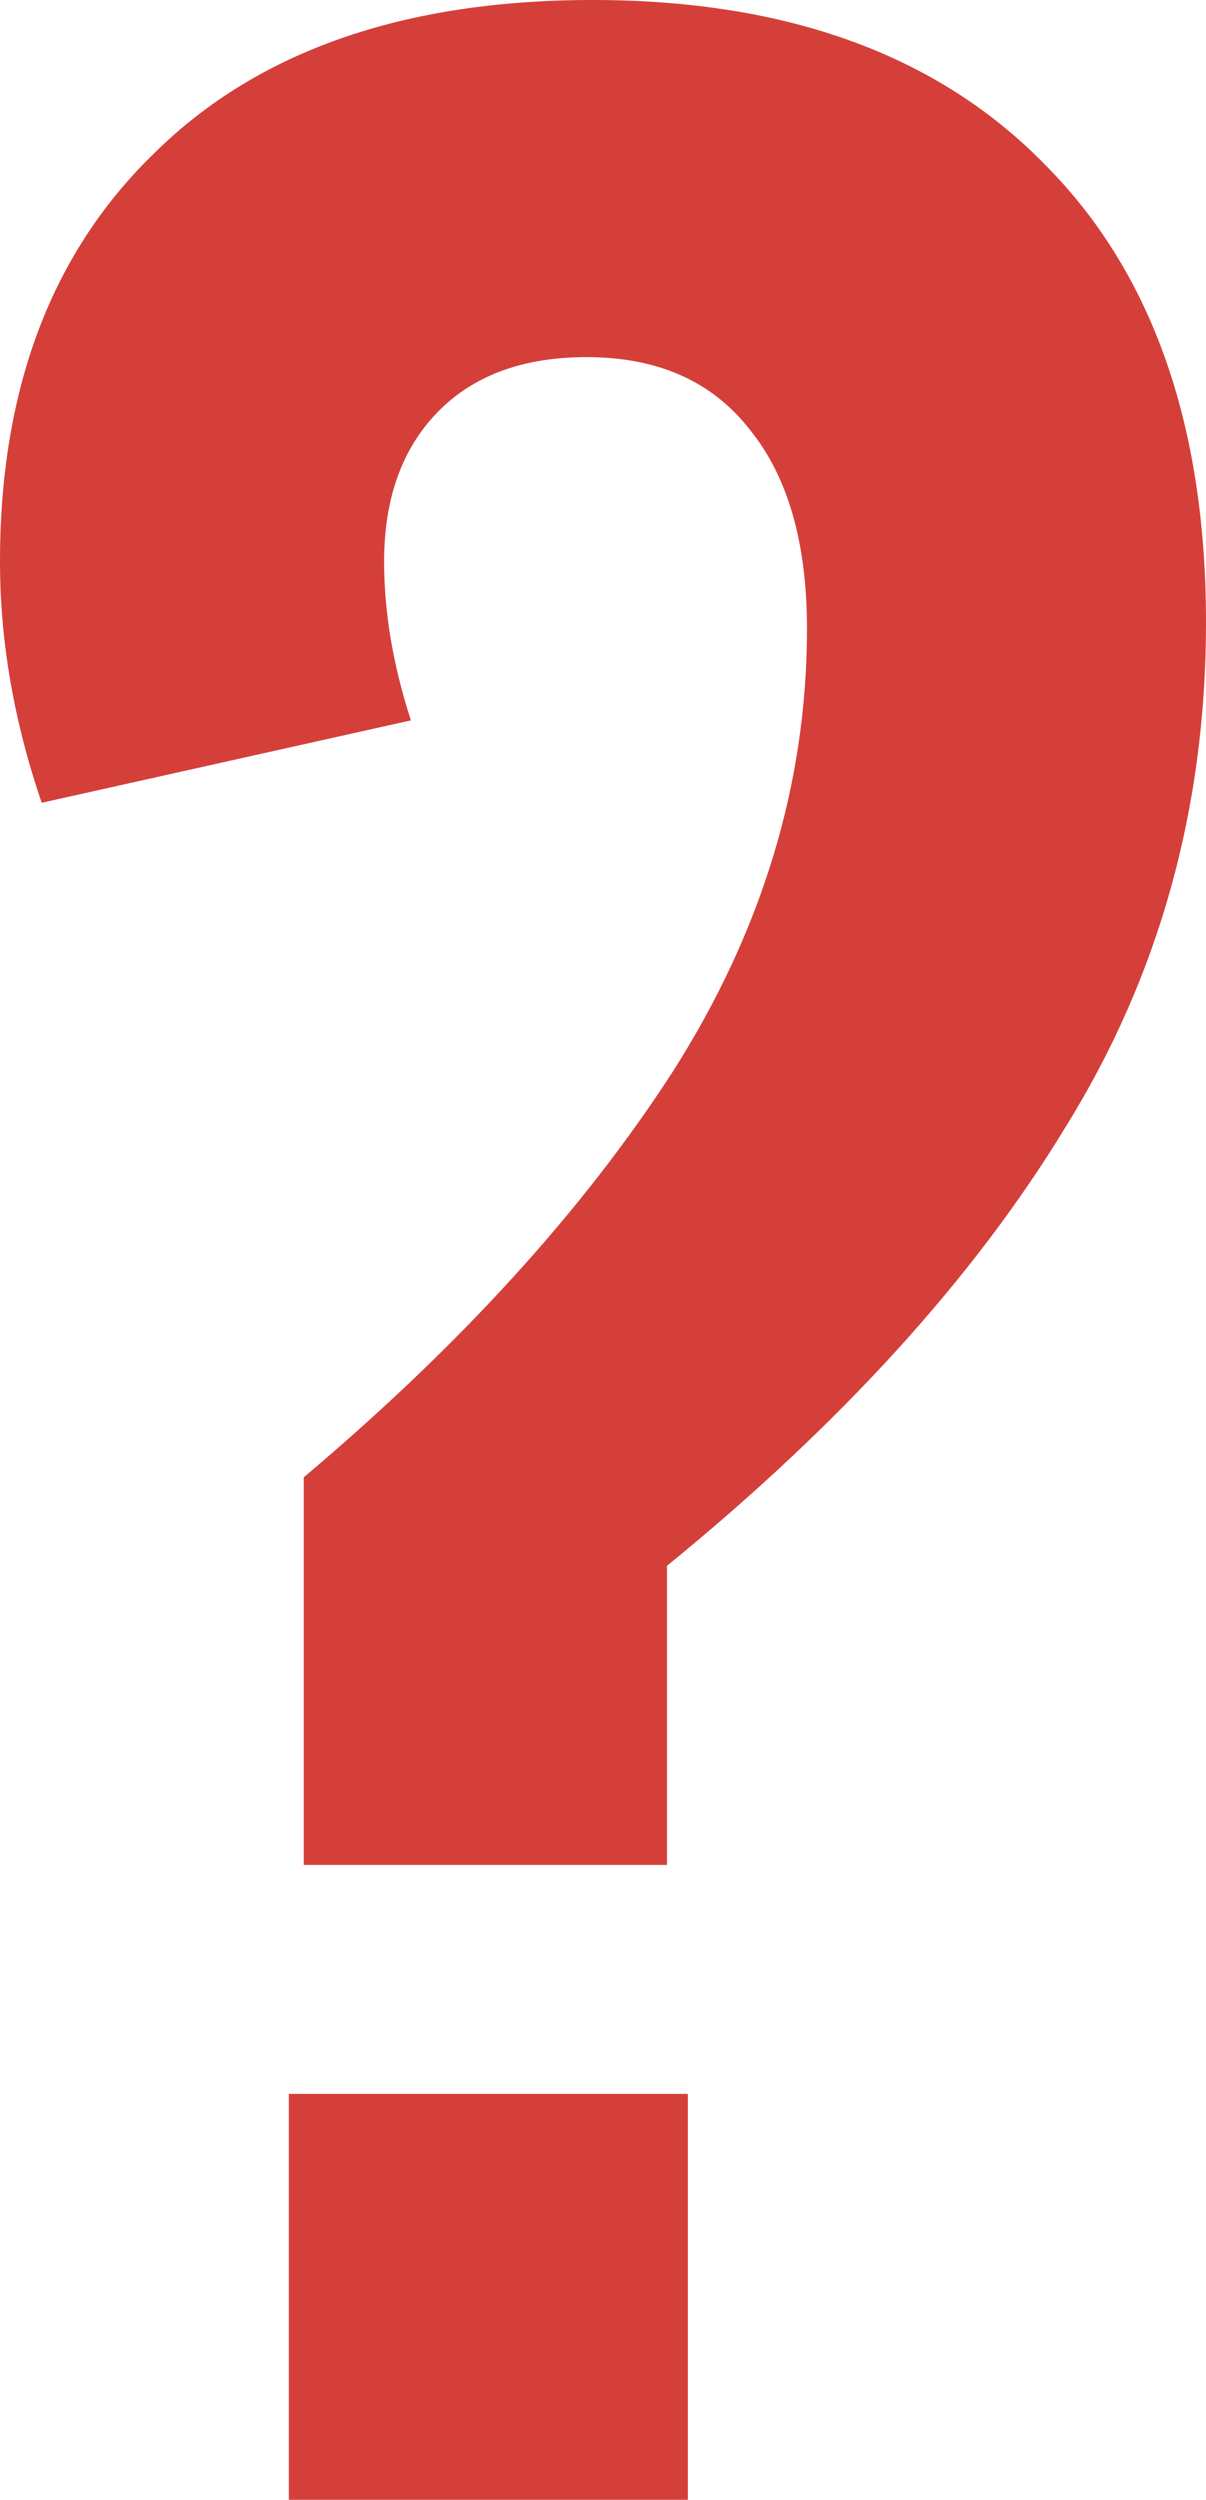 <?xml version="1.0" encoding="UTF-8"?> <svg xmlns="http://www.w3.org/2000/svg" width="14" height="29" viewBox="0 0 14 29" fill="none"> <path d="M3.526 17.138C5.346 15.604 6.775 14.034 7.812 12.429C8.849 10.8 9.368 9.088 9.368 7.294C9.368 6.303 9.149 5.536 8.711 4.993C8.273 4.426 7.64 4.143 6.81 4.143C6.072 4.143 5.496 4.355 5.081 4.78C4.667 5.205 4.459 5.783 4.459 6.515C4.459 7.105 4.563 7.719 4.77 8.357L0.484 9.313C0.161 8.368 0 7.436 0 6.515C0 4.509 0.599 2.927 1.798 1.77C2.996 0.59 4.69 0 6.879 0C9.137 0 10.889 0.637 12.133 1.912C13.378 3.163 14 4.934 14 7.223C14 9.372 13.458 11.319 12.375 13.066C11.315 14.813 9.771 16.512 7.743 18.165V21.635H3.526V17.138ZM3.353 24.291H7.985V29H3.353V24.291Z" fill="#D53F3A"></path> </svg> 